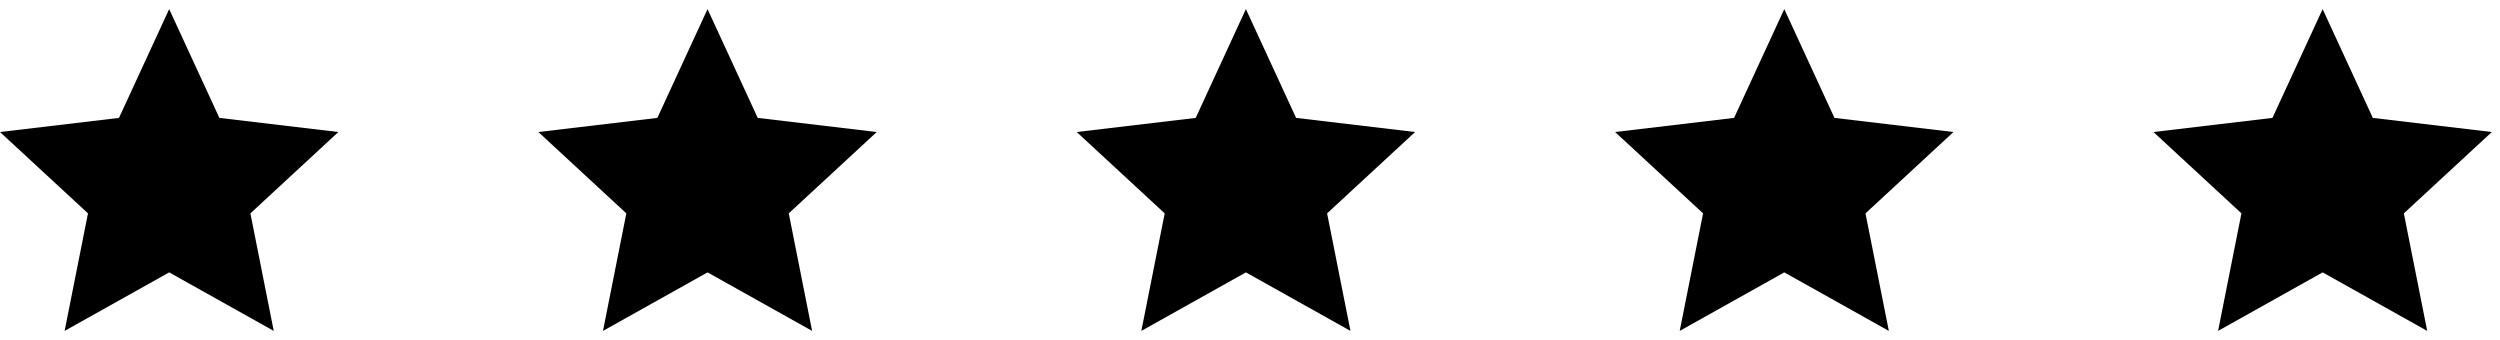 <svg width="125" height="17" viewBox="0 0 125 17" fill="none" xmlns="http://www.w3.org/2000/svg">
<g clip-path="url(#clip0_2163_1133)">
<path d="M8.459 13.619L3.231 16.545L4.399 10.668L0 6.601L5.95 5.895L8.459 0.455L10.969 5.895L16.918 6.601L12.52 10.668L13.687 16.545L8.459 13.619Z" fill="black"/>
<path d="M35.377 13.619L30.149 16.545L31.317 10.668L26.918 6.601L32.868 5.895L35.377 0.455L37.886 5.895L43.836 6.601L39.438 10.668L40.605 16.545L35.377 13.619Z" fill="black"/>
<path d="M62.295 13.619L57.067 16.545L58.235 10.668L53.836 6.601L59.786 5.895L62.295 0.455L64.805 5.895L70.754 6.601L66.355 10.668L67.523 16.545L62.295 13.619Z" fill="black"/>
<path d="M89.214 13.619L83.986 16.545L85.154 10.668L80.755 6.601L86.704 5.895L89.214 0.455L91.723 5.895L97.673 6.601L93.274 10.668L94.442 16.545L89.214 13.619Z" fill="black"/>
<path d="M116.132 13.619L110.904 16.545L112.072 10.668L107.673 6.601L113.623 5.895L116.132 0.455L118.641 5.895L124.591 6.601L120.192 10.668L121.36 16.545L116.132 13.619Z" fill="black"/>
</g>
<defs>
<clipPath id="clip0_2163_1133">
<rect width="124.591" height="16.09" fill="white" transform="translate(0 0.455)"/>
</clipPath>
</defs>
</svg>
